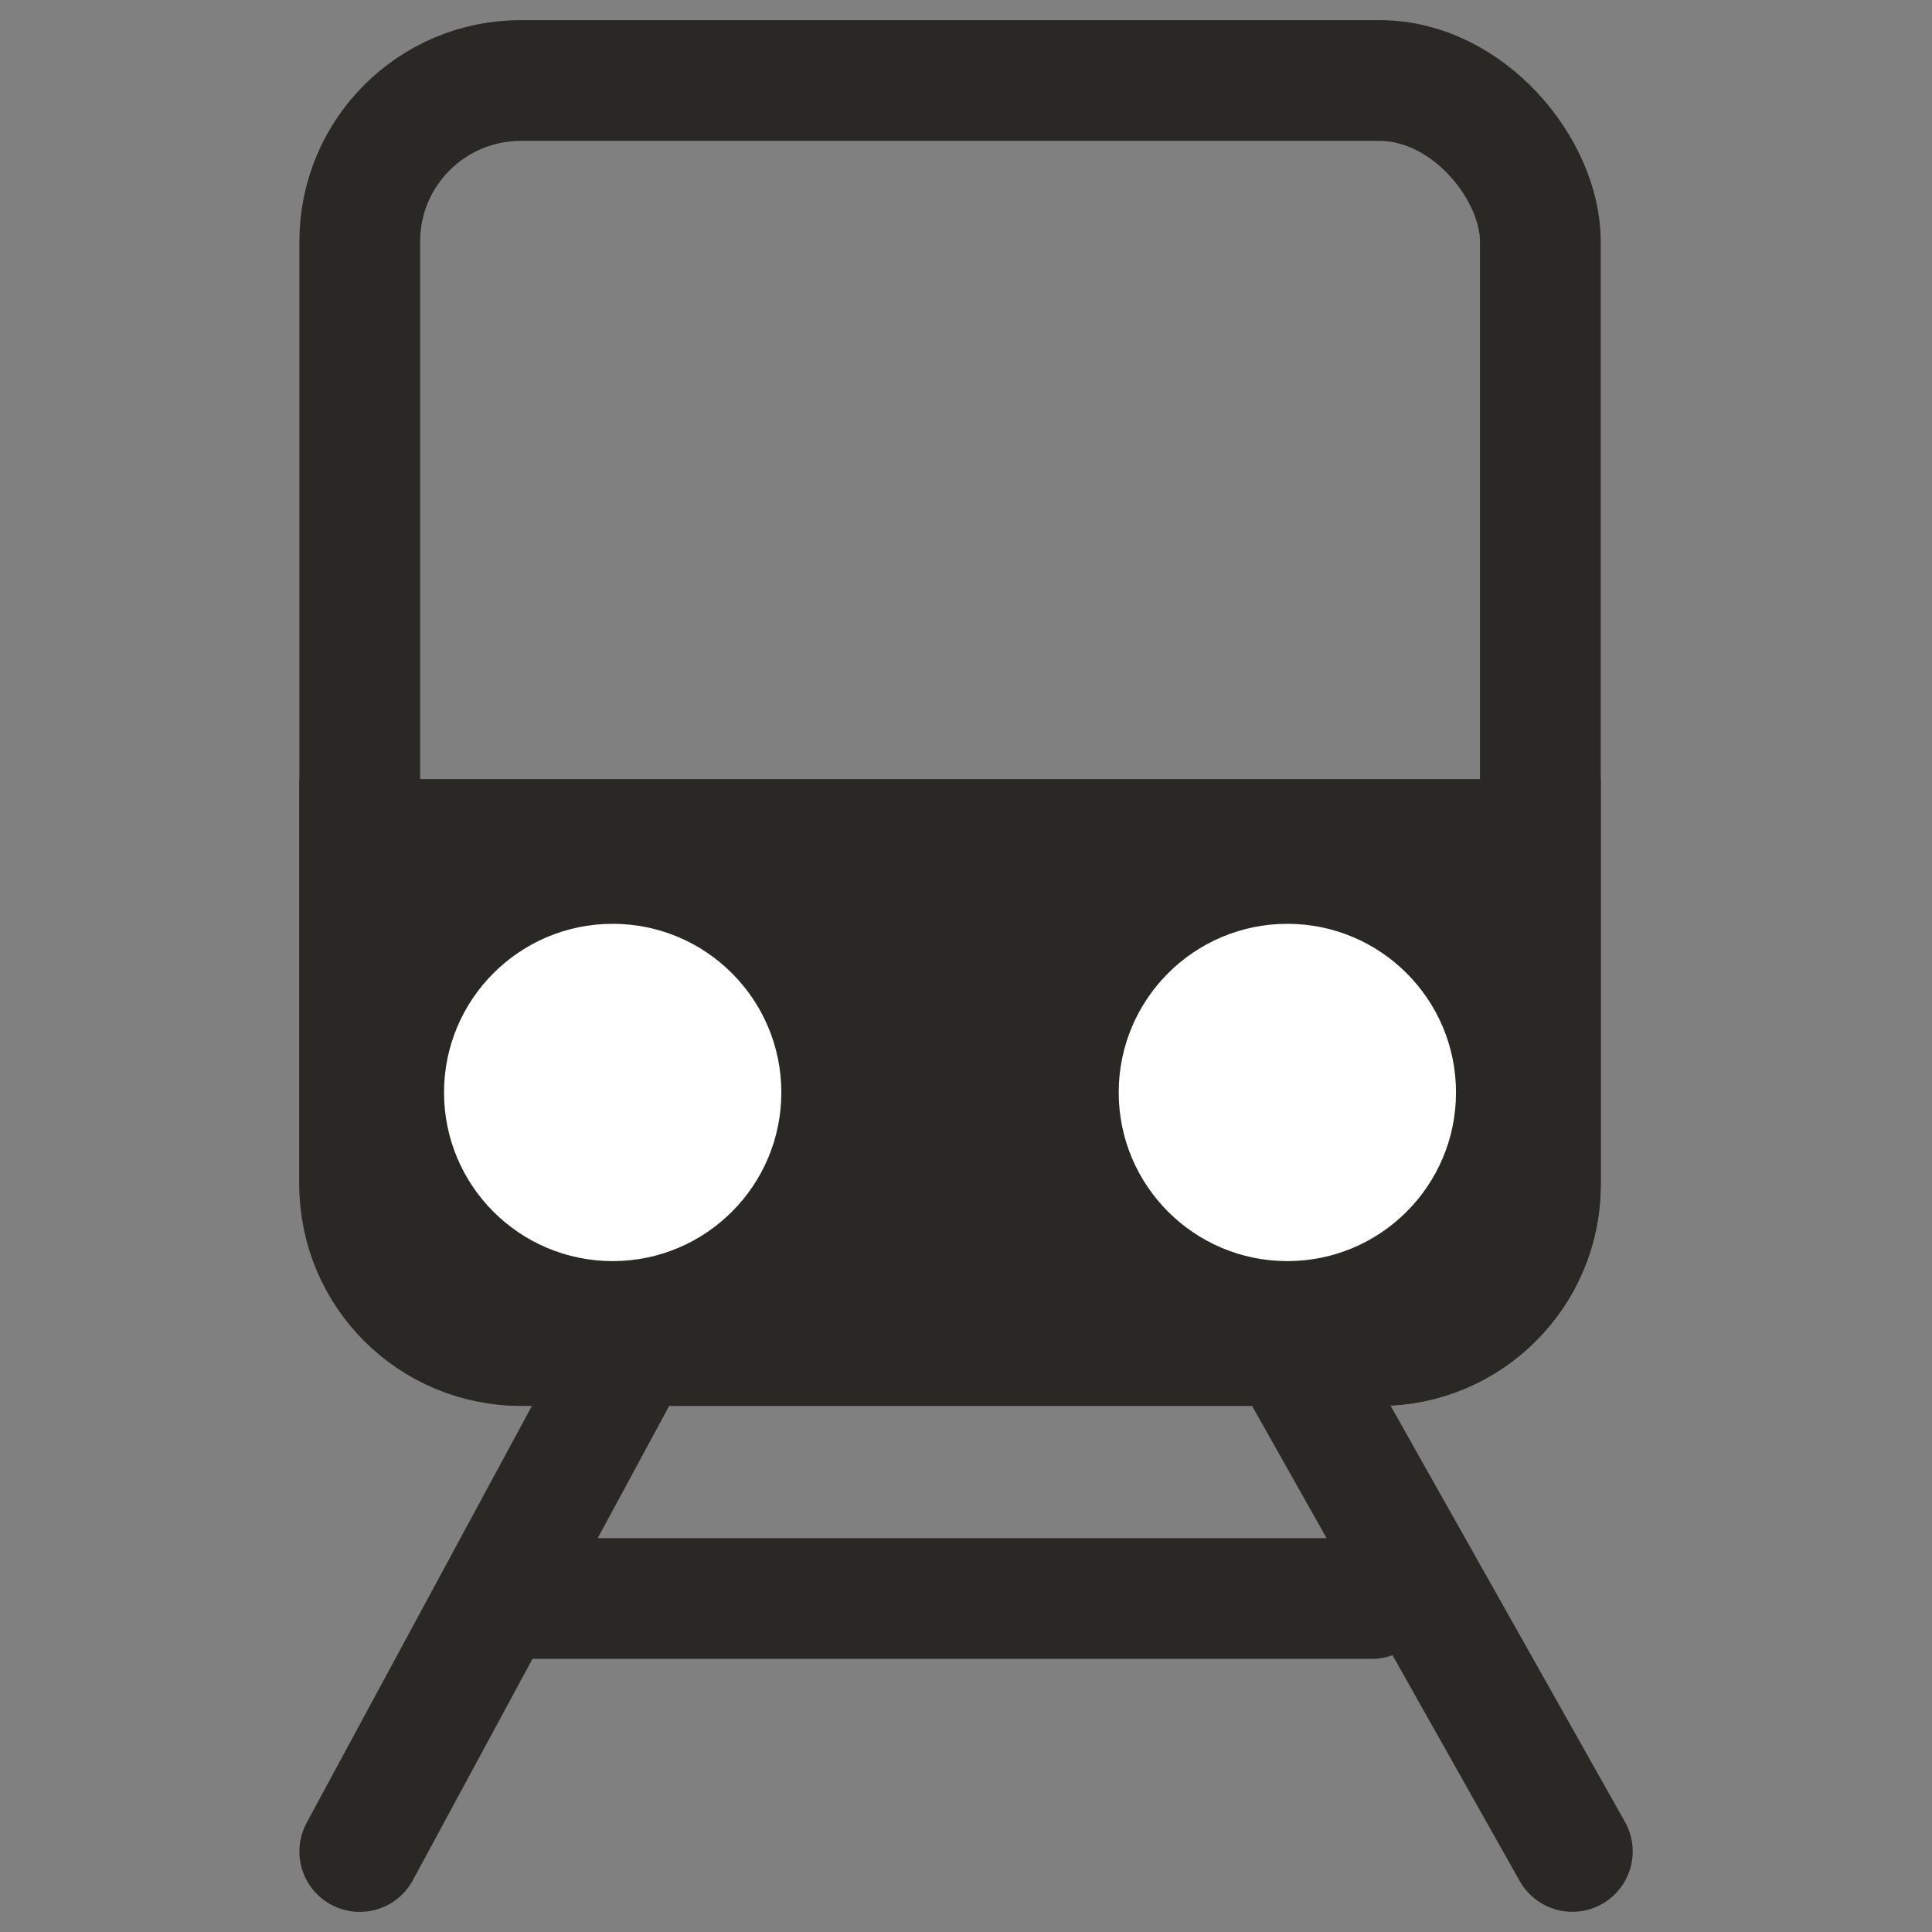 <svg width="24" height="24" viewBox="0 0 24 24" fill="none" xmlns="http://www.w3.org/2000/svg">
<rect x="0" y="0" width="24" height="24" fill="#808080" stroke="none"/>
<rect x="4.469" y="1" width="14.666" height="15.714" rx="2" stroke="#292825" stroke-width="1.5"/>
<path d="M4.468 10.428H19.135V14.714C19.135 15.818 18.239 16.714 17.135 16.714H6.468C5.364 16.714 4.468 15.818 4.468 14.714V10.428Z" fill="#292825" stroke="#292825" stroke-width="1.5"/>
<path d="M15.992 11.476C17.149 11.476 18.087 12.414 18.087 13.571C18.087 14.728 17.149 15.666 15.992 15.666C14.835 15.666 13.897 14.728 13.897 13.571C13.897 12.414 14.835 11.476 15.992 11.476Z" fill="white"/>
<path d="M7.611 11.476C8.768 11.476 9.706 12.414 9.706 13.571C9.706 14.728 8.768 15.666 7.611 15.666C6.454 15.666 5.516 14.728 5.516 13.571C5.516 12.414 6.454 11.476 7.611 11.476Z" fill="white"/>
<path d="M6.564 19.857L17.04 19.857" stroke="#292825" stroke-width="1.5" stroke-linecap="round" stroke-linejoin="round"/>
<path d="M4.469 23L7.866 16.714" stroke="#292825" stroke-width="1.5" stroke-linecap="round" stroke-linejoin="round"/>
<path d="M19.532 22.999L15.992 16.714" stroke="#292825" stroke-width="1.5" stroke-linecap="round" stroke-linejoin="round"/>
</svg>
